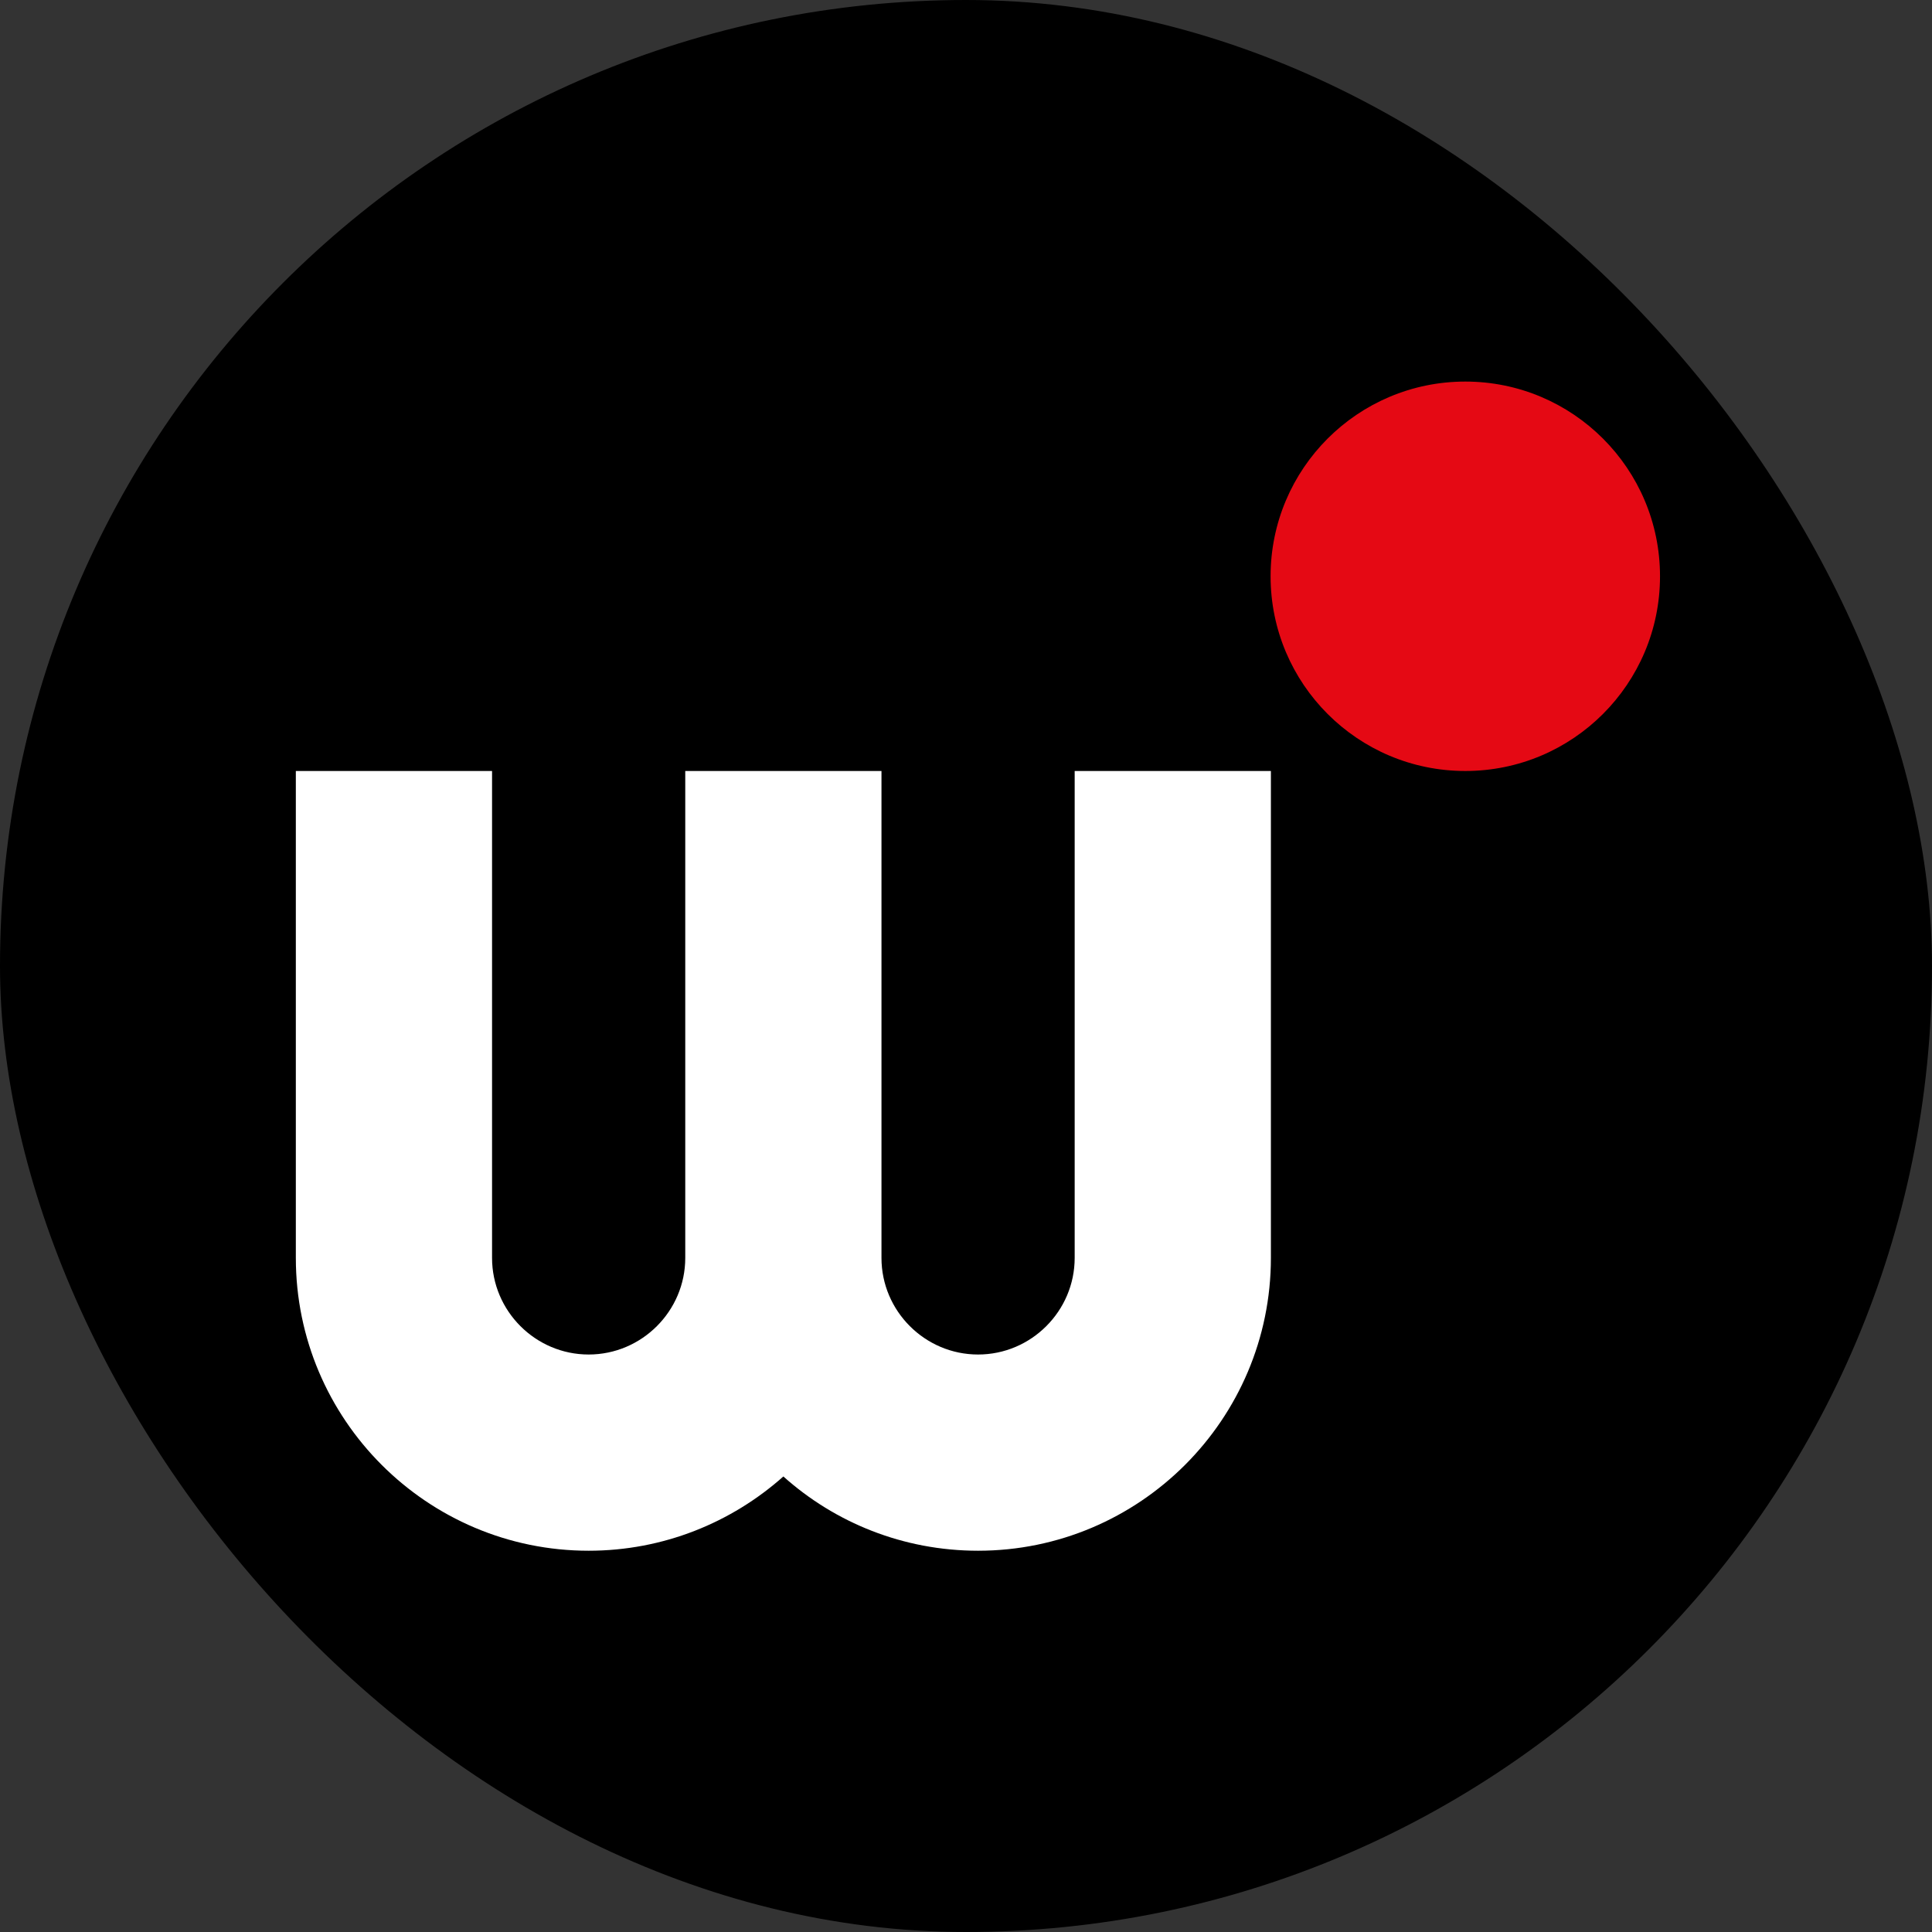 <?xml version="1.0" encoding="UTF-8"?>
<svg id="Layer_1" data-name="Layer 1" xmlns="http://www.w3.org/2000/svg" viewBox="0 0 64 64">
  <rect x="0" y="0" width="64" height="64" fill="#333333" stroke="none"/>
  <defs>
    <style>
      .cls-1 {
        fill: #fff;
      }

      .cls-2 {
        fill: #e50914;
      }
    </style>
  </defs>
  <rect x="0" y="0" width="64" height="64" rx="32" ry="32"/>
  <g>
    <circle class="cls-2" cx="48.54" cy="19.09" r="6.45"/>
    <path class="cls-1" d="M35.6,41.67c0,1.76-1.44,3.2-3.2,3.2s-3.2-1.44-3.2-3.2v-16.13h-6.5v16.13c0,1.76-1.44,3.2-3.2,3.2s-3.2-1.44-3.2-3.2v-16.13h-6.5v16.13c0,5.35,4.35,9.7,9.7,9.7,2.47,0,4.73-.93,6.45-2.46,1.71,1.53,3.97,2.46,6.45,2.46,5.35,0,9.7-4.35,9.7-9.7v-16.13h-6.5v16.13Z"/>
  </g>
</svg>